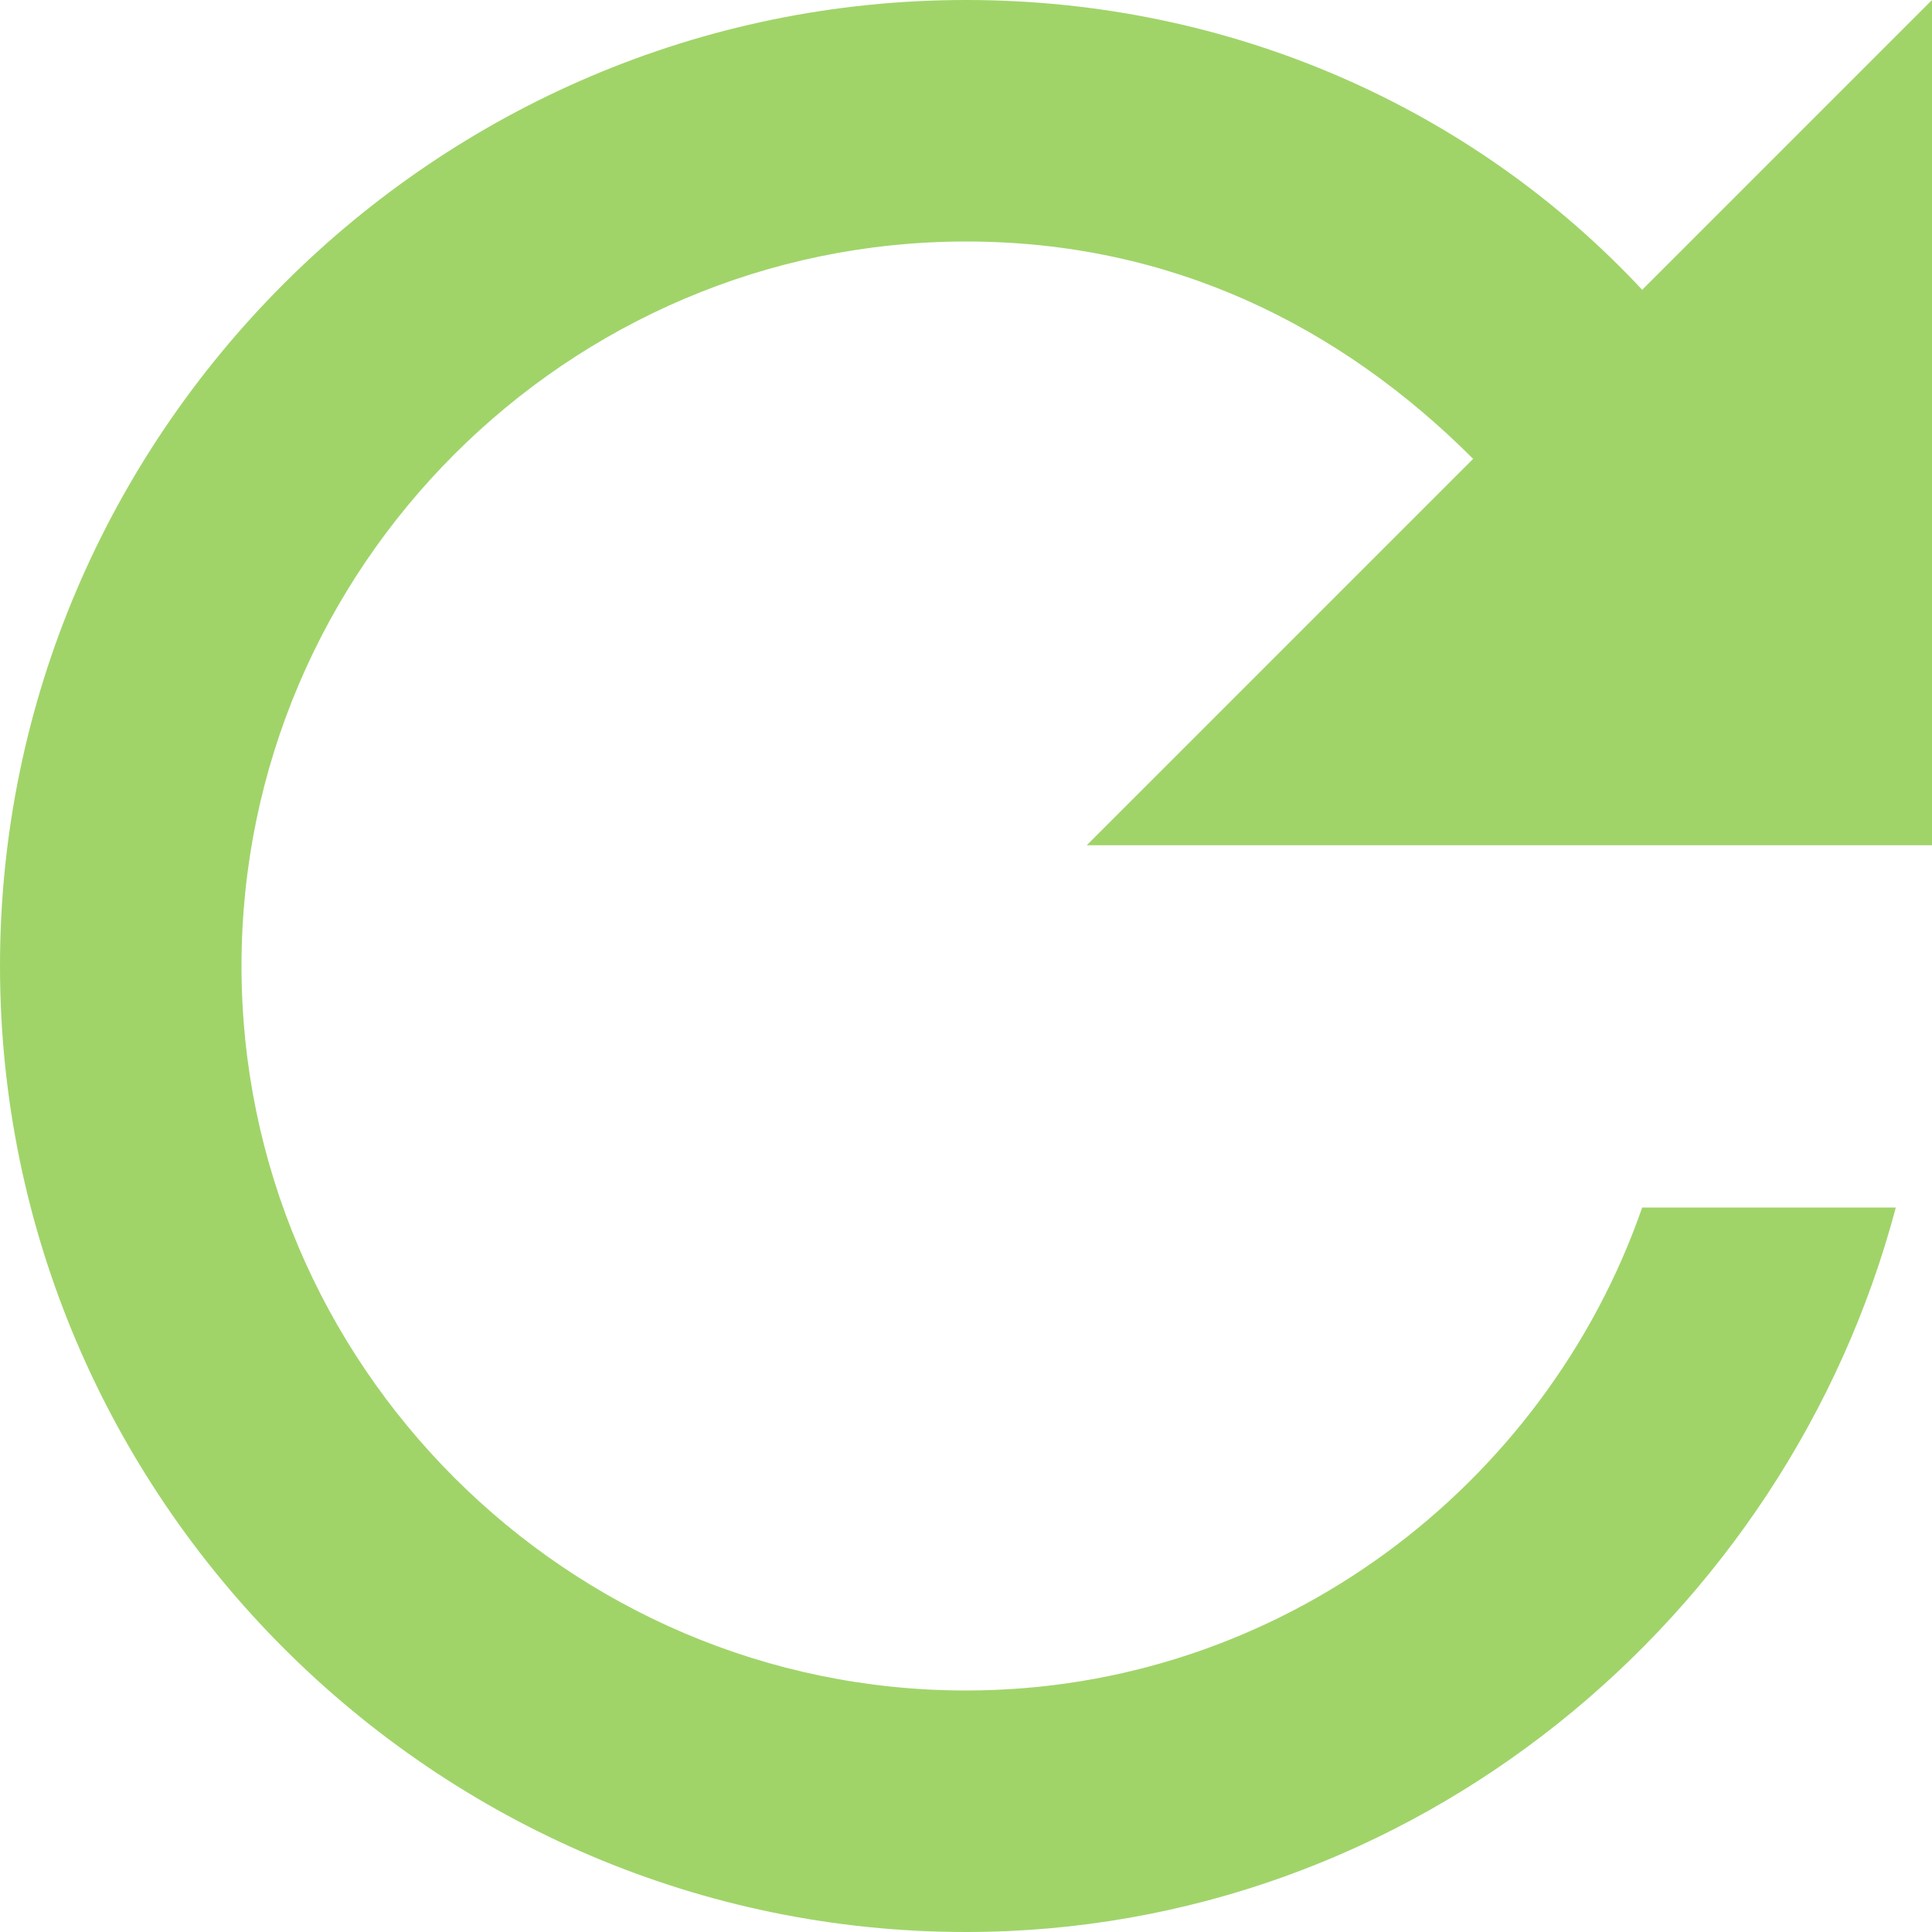<svg width="30" height="30" viewBox="0 0 30 30" fill="none" xmlns="http://www.w3.org/2000/svg"><path d="M25.5 4.5C22.875 1.687 19.125 0 15 0 6.75 0 0 6.75 0 15s6.75 15 15 15c6.938 0 12.75-4.875 14.438-11.25H25.5c-1.5 4.313-5.625 7.5-10.5 7.5-6.188 0-11.25-5.063-11.25-11.25C3.75 8.812 8.813 3.75 15 3.75c3.188 0 5.813 1.313 7.875 3.375l-6 6H30V0l-4.5 4.5z" fill="#A0D469"/></svg>
